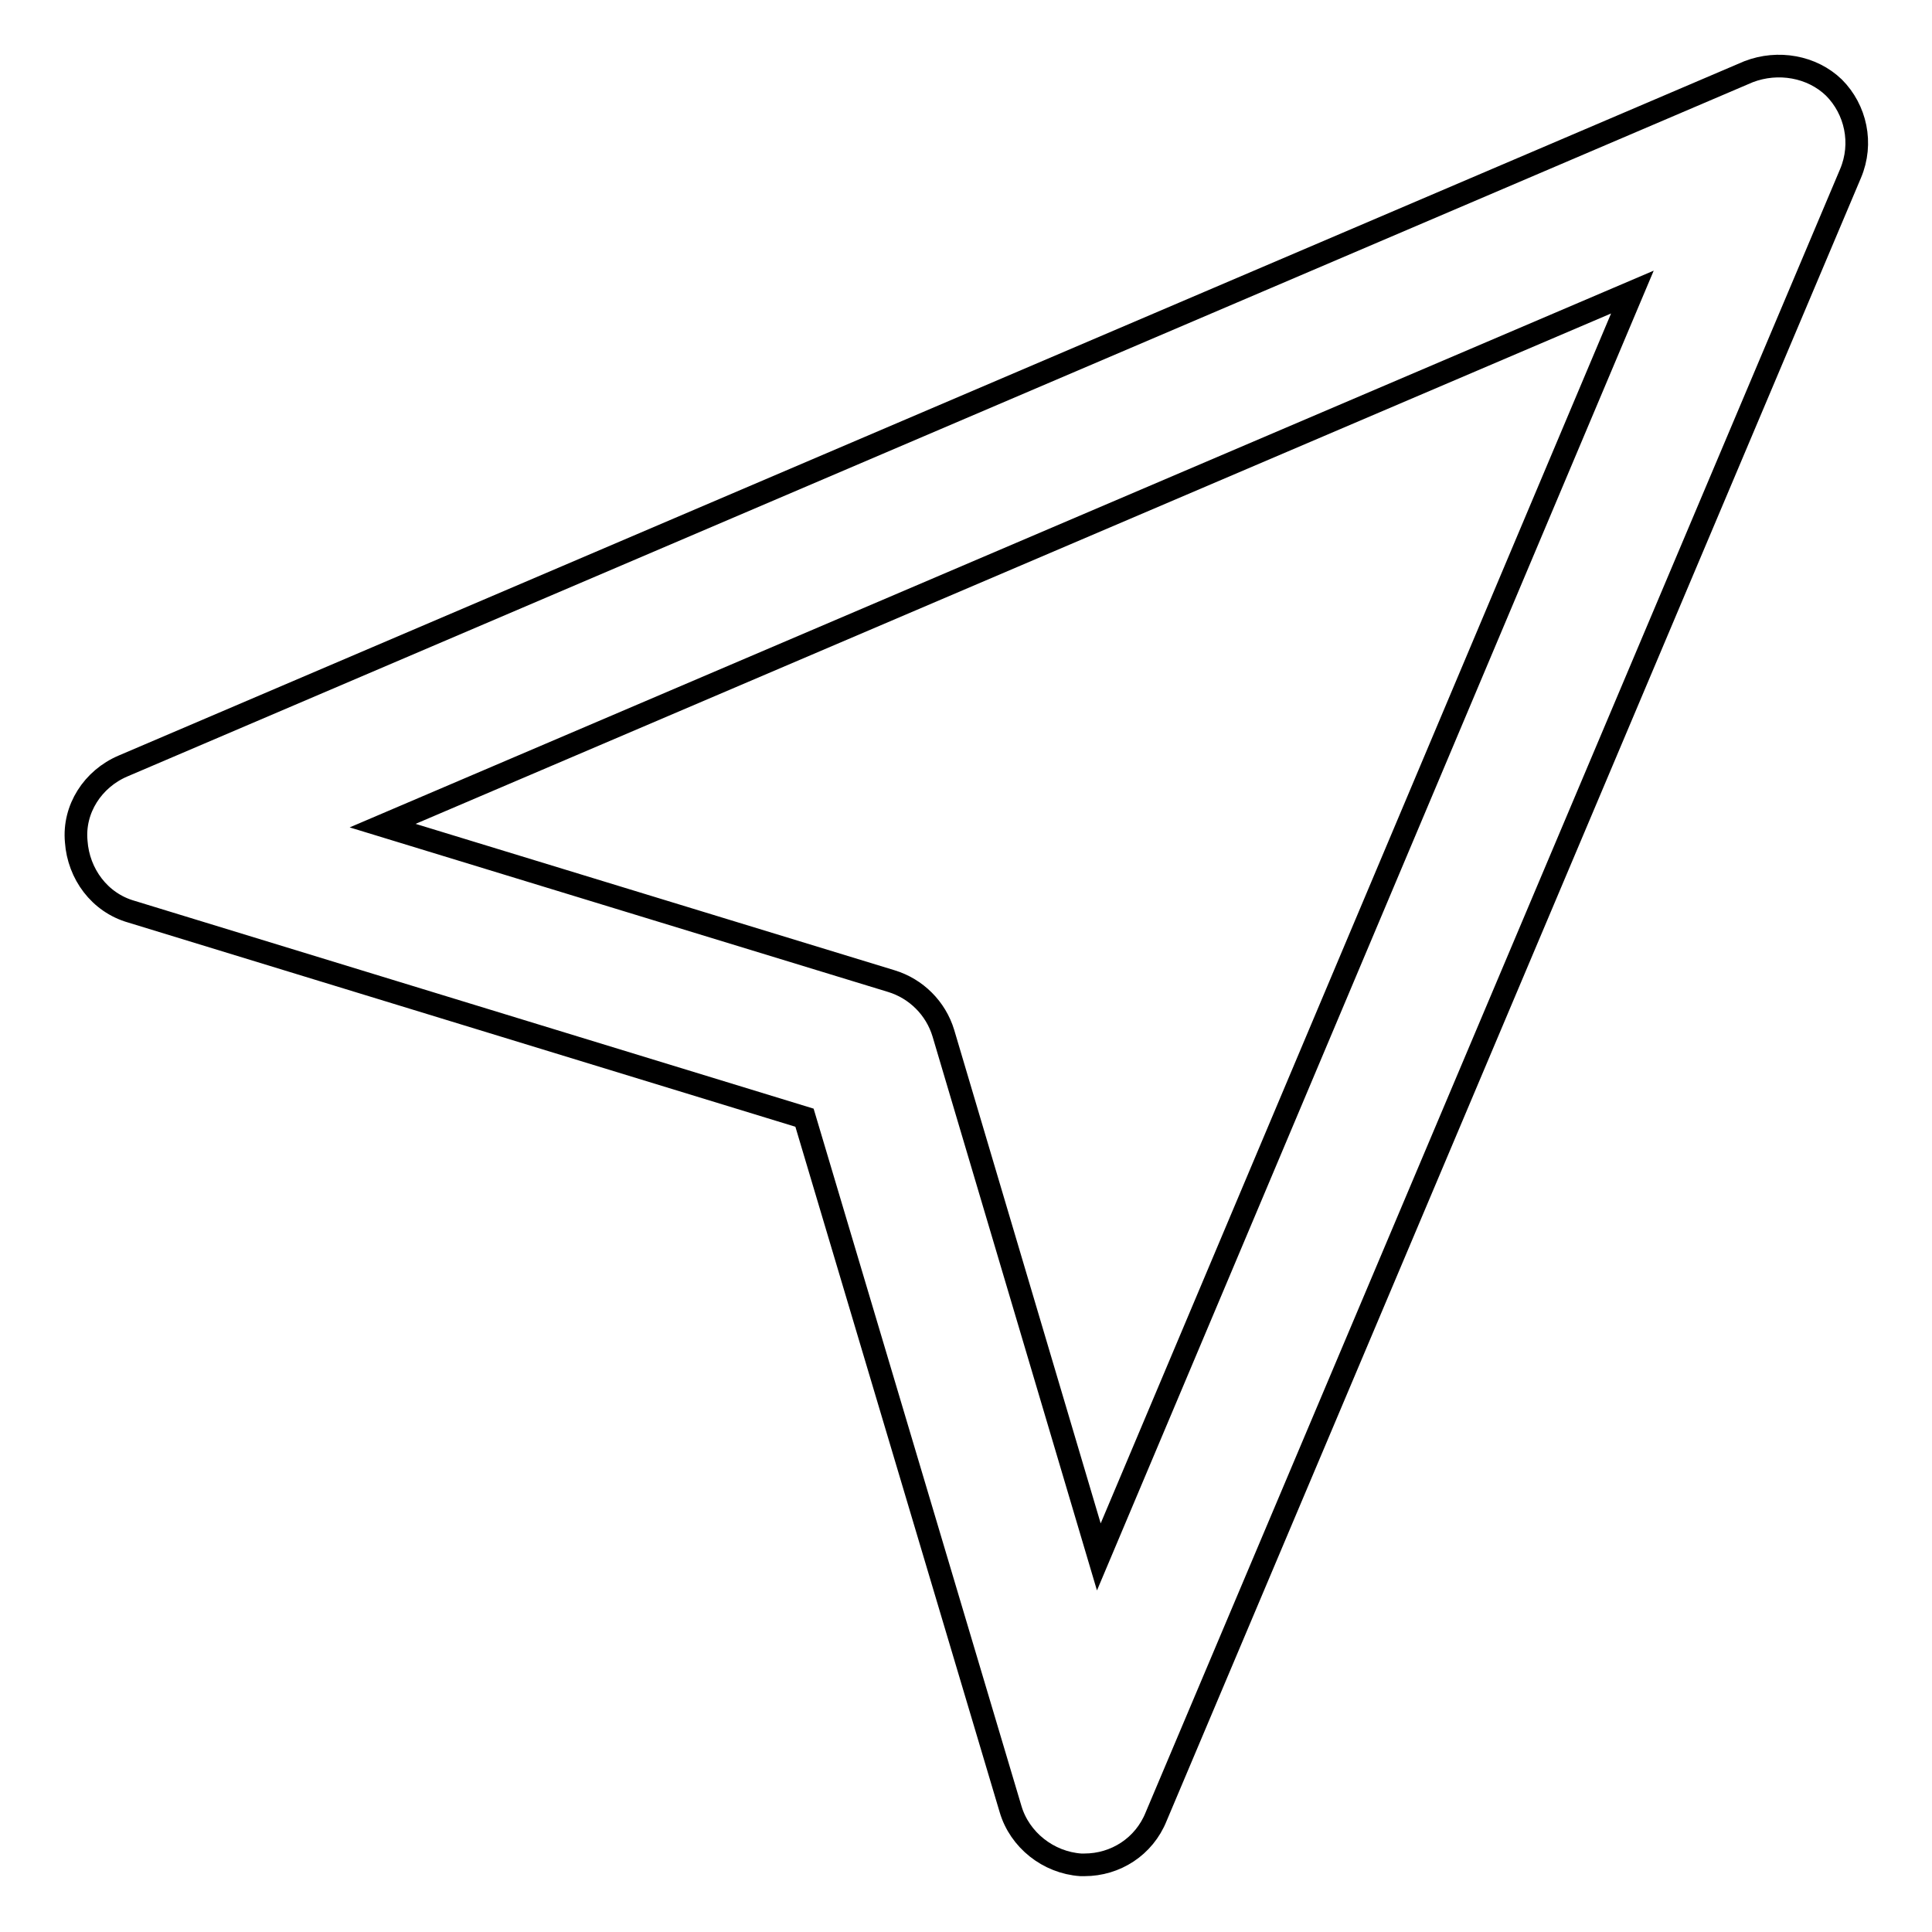 <?xml version="1.0" encoding="utf-8"?>
<!-- Svg Vector Icons : http://www.onlinewebfonts.com/icon -->
<!DOCTYPE svg PUBLIC "-//W3C//DTD SVG 1.1//EN" "http://www.w3.org/Graphics/SVG/1.1/DTD/svg11.dtd">
<svg version="1.1" xmlns="http://www.w3.org/2000/svg" xmlns:xlink="http://www.w3.org/1999/xlink" x="0px" y="0px" viewBox="0 0 256 256" enable-background="new 0 0 256 256" xml:space="preserve">
<g><g><g><path stroke-width="3" fill-opacity="0" stroke="#000000"  d="M231.7,9.5l-215.4,92c-4,1.7-6.6,5.7-6.2,10c0.3,4.3,3.1,8.1,7.3,9.3l89.2,27.3l27.3,91.6c1.2,4.1,5,7.1,9.3,7.4c0.2,0,0.3,0,0.5,0c4.1,0,7.9-2.4,9.5-6.4L245.2,23c1.7-4,0.7-8.5-2.2-11.4C240.1,8.8,235.6,8,231.7,9.5z M145.6,206.3L125,136.9c-1-3.3-3.6-5.9-6.9-6.9l-67.4-20.6l165.6-70.7L145.6,206.3z"/></g><g></g><g></g><g></g><g></g><g></g><g></g><g></g><g></g><g></g><g></g><g></g><g></g><g></g><g></g><g></g></g></g>
</svg>